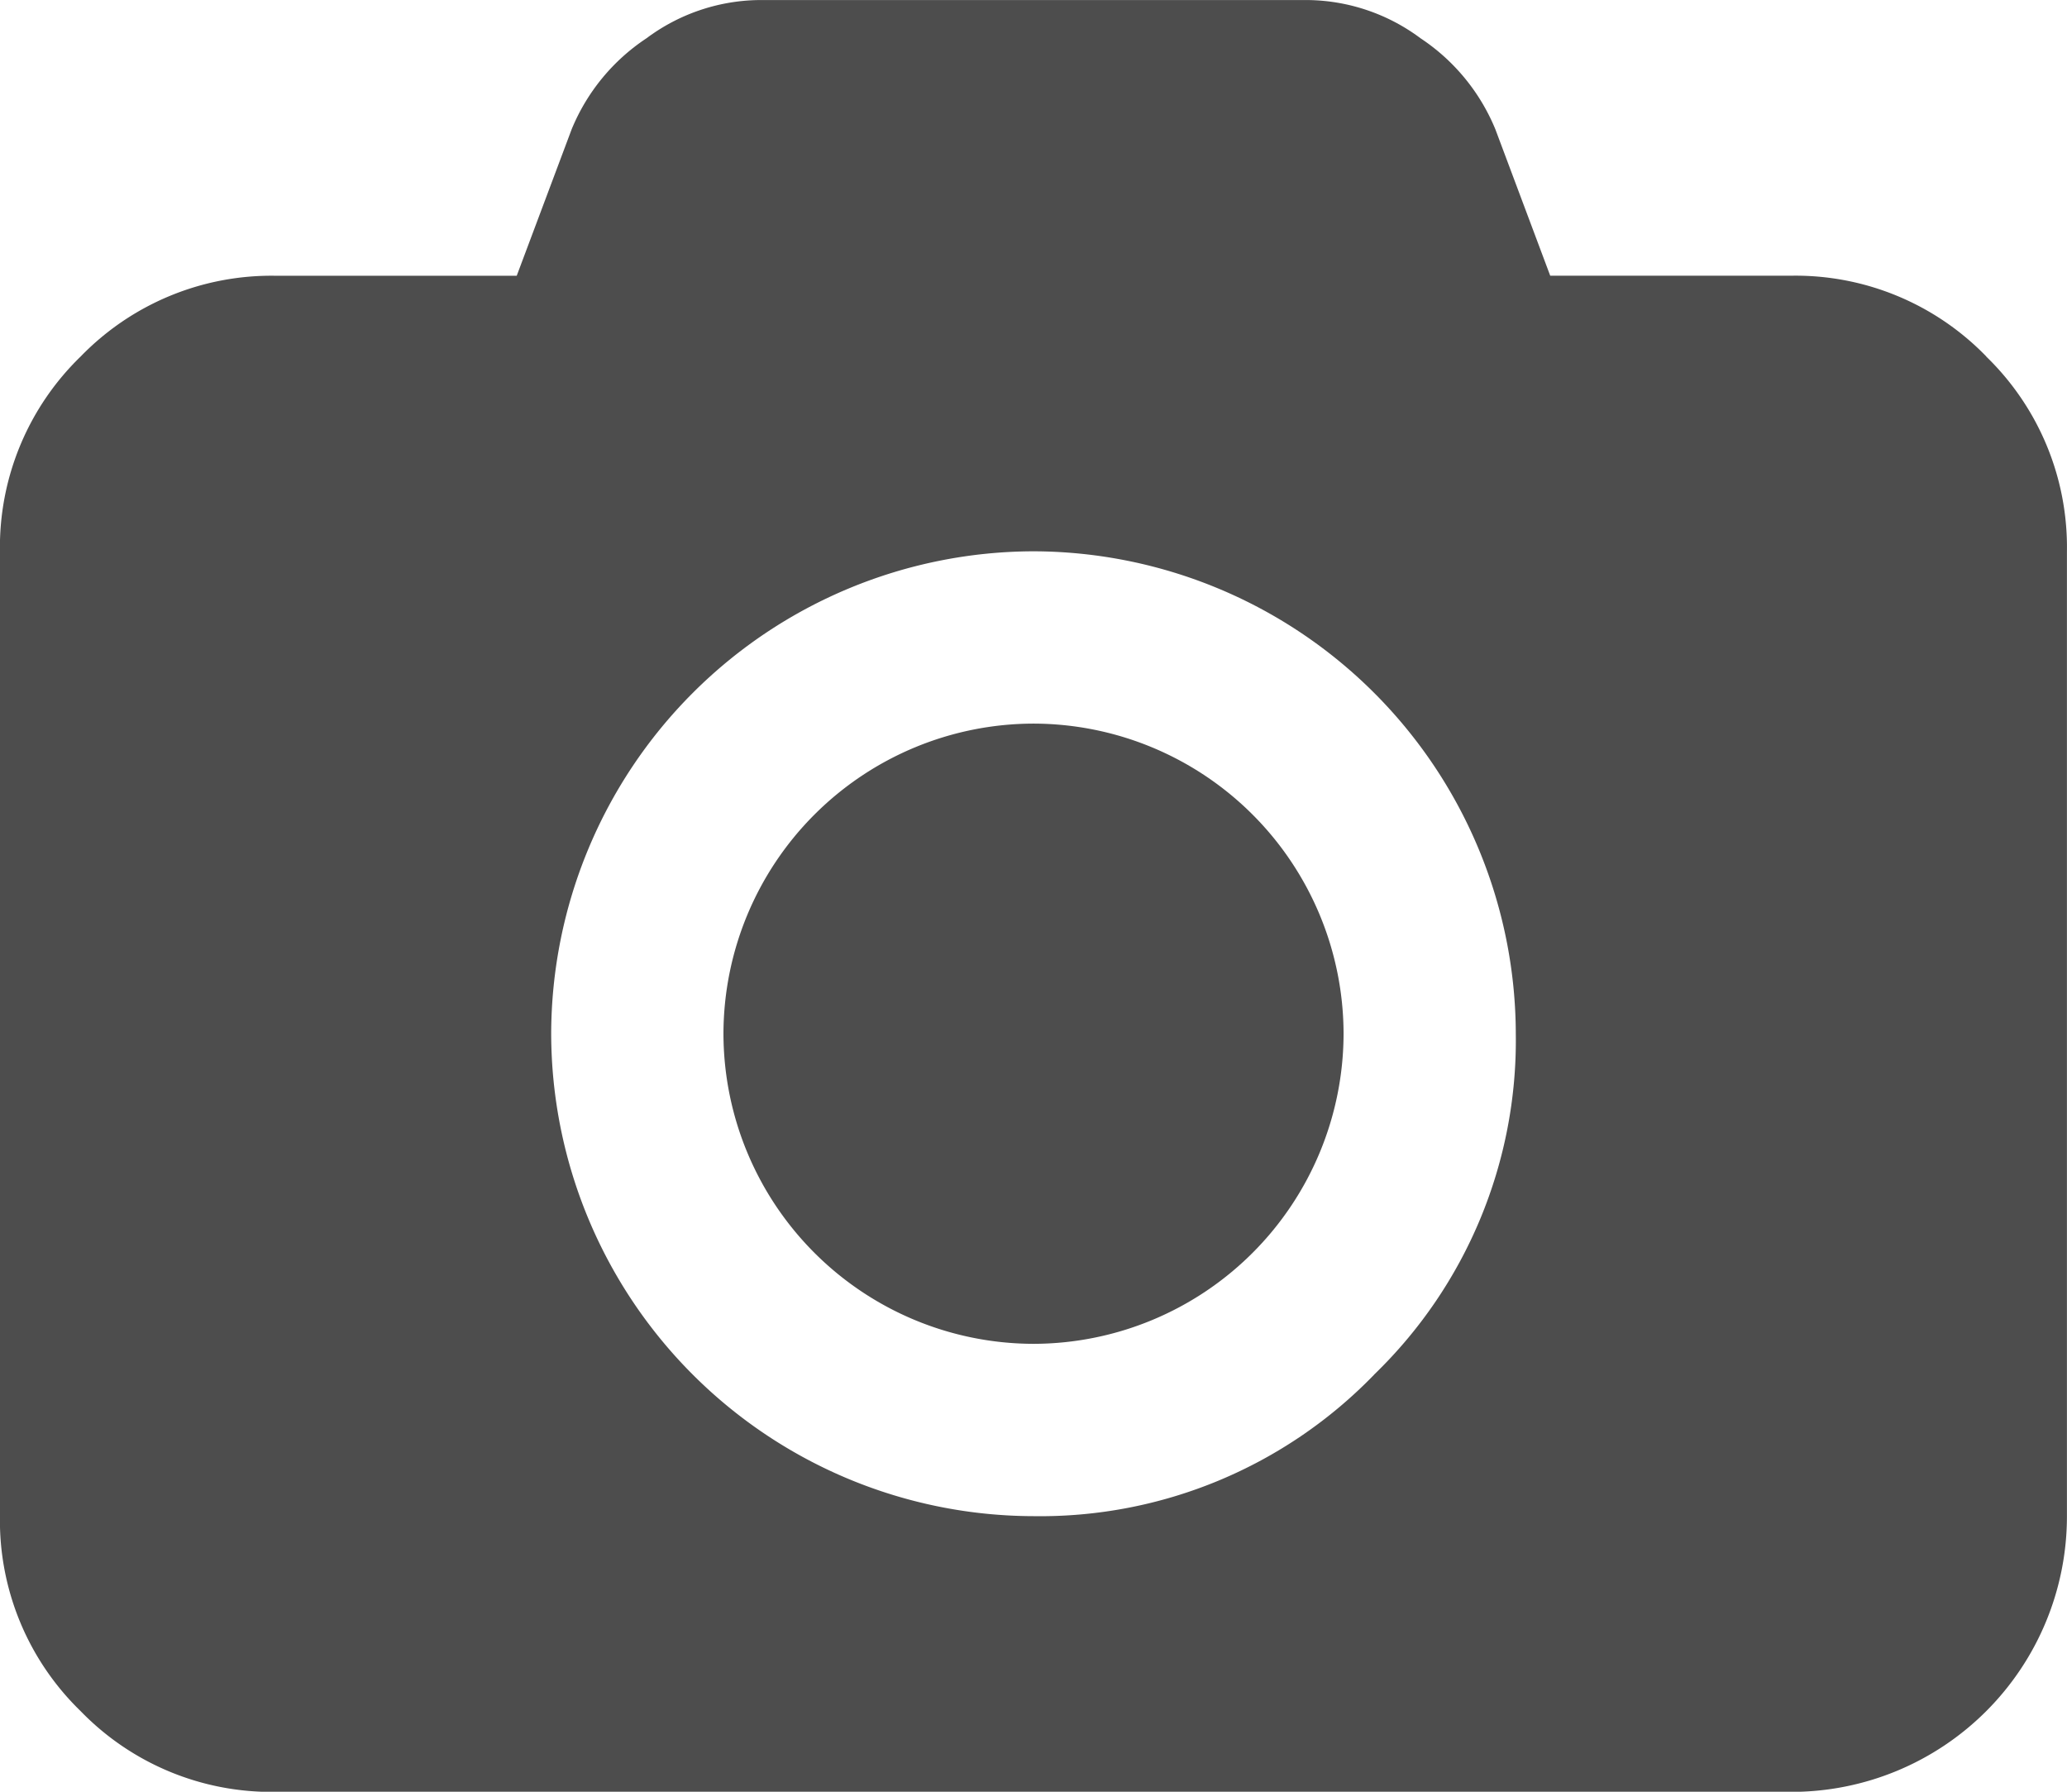 <svg id="Layer_1" data-name="Layer 1" xmlns="http://www.w3.org/2000/svg" viewBox="0 0 125.141 108.457">
  <defs>
    <style>
      .cls-1 {
        fill: #4d4d4d;
      }
    </style>
  </defs>
  <title>camera</title>
  <g>
    <path class="cls-1" d="M128.684,31.347a16.078,16.078,0,0,0-11.8-4.887h-14.6L98.964,17.6a12.149,12.149,0,0,0-4.531-5.512,11.63,11.63,0,0,0-6.746-2.313H54.316a11.618,11.618,0,0,0-6.746,2.313A12.126,12.126,0,0,0,43.038,17.6l-3.324,8.863h-14.6a16.083,16.083,0,0,0-11.8,4.887,16.074,16.074,0,0,0-4.887,11.8v58.4a16.077,16.077,0,0,0,4.887,11.8,16.082,16.082,0,0,0,11.8,4.886h91.769a16.684,16.684,0,0,0,16.684-16.683v-58.4a16.074,16.074,0,0,0-4.887-11.8ZM91.628,92.976A28.131,28.131,0,0,1,71,101.546a29.26,29.26,0,0,1-29.2-29.2A29.269,29.269,0,0,1,71,43.142a29.27,29.27,0,0,1,29.2,29.2,28.126,28.126,0,0,1-8.571,20.629Zm0,0" transform="translate(-8.43 -9.771)"/>
    <path class="cls-1" d="M71,53.572A18.806,18.806,0,0,0,52.23,72.346,18.806,18.806,0,0,0,71,91.115,18.806,18.806,0,0,0,89.773,72.346,18.806,18.806,0,0,0,71,53.572Zm0,0" transform="translate(-8.43 -9.771)"/>
  </g>
</svg>

